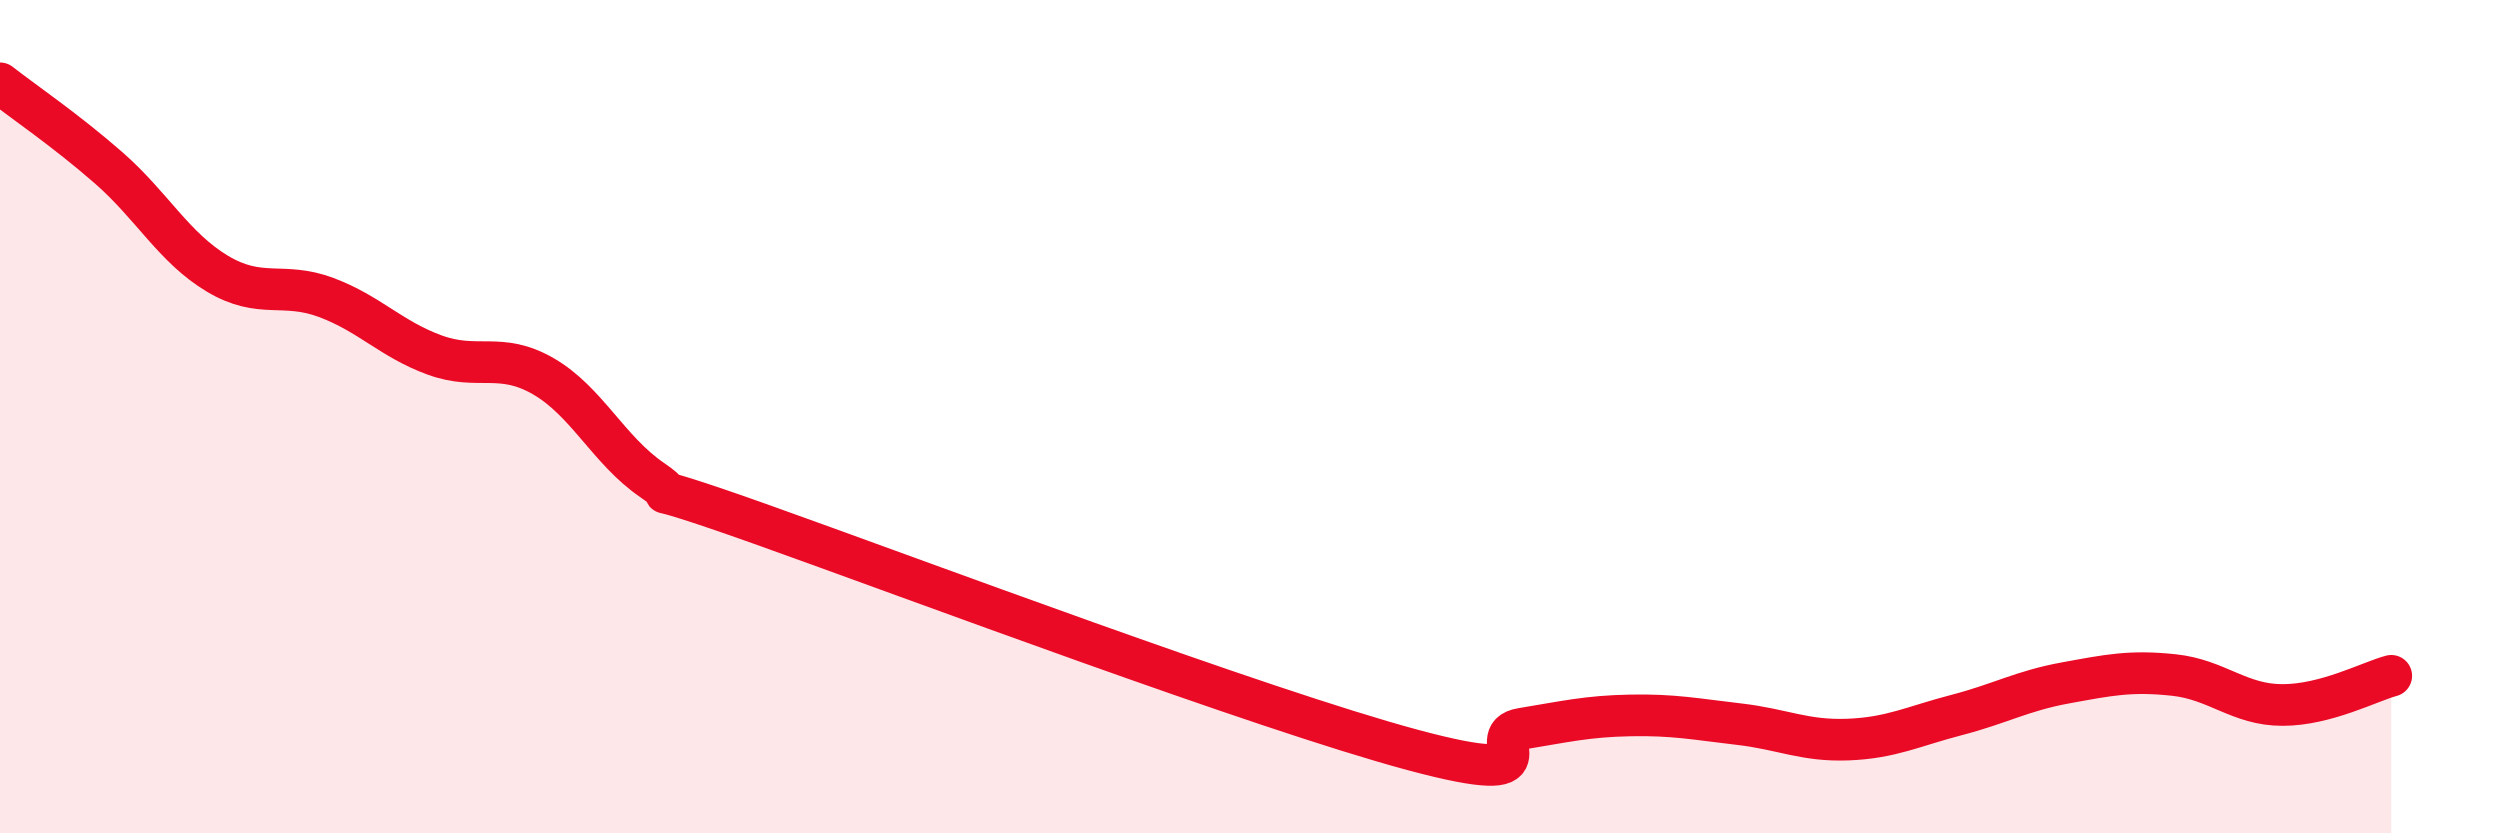 
    <svg width="60" height="20" viewBox="0 0 60 20" xmlns="http://www.w3.org/2000/svg">
      <path
        d="M 0,2 C 0.52,2.41 1.57,3.12 2.61,4.03 C 3.65,4.94 4.18,5.95 5.22,6.57 C 6.26,7.19 6.79,6.75 7.83,7.14 C 8.87,7.53 9.39,8.14 10.43,8.52 C 11.47,8.9 12,8.43 13.04,9.03 C 14.08,9.63 14.61,10.81 15.65,11.52 C 16.69,12.23 14.61,11.28 18.26,12.58 C 21.91,13.88 30.26,17.02 33.91,18 C 37.56,18.98 35.48,17.66 36.52,17.49 C 37.56,17.32 38.09,17.19 39.13,17.17 C 40.17,17.15 40.7,17.26 41.74,17.38 C 42.78,17.5 43.31,17.79 44.35,17.75 C 45.39,17.71 45.92,17.43 46.96,17.16 C 48,16.89 48.53,16.58 49.57,16.39 C 50.61,16.2 51.13,16.09 52.17,16.2 C 53.21,16.31 53.74,16.92 54.78,16.92 C 55.82,16.92 56.87,16.36 57.39,16.22L57.39 20L0 20Z"
        fill="#EB0A25"
        opacity="0.1"
        stroke-linecap="round"
        stroke-linejoin="round"
      />
      <path
        d="M 0,2 C 0.52,2.41 1.57,3.12 2.61,4.03 C 3.65,4.94 4.18,5.95 5.22,6.57 C 6.26,7.19 6.79,6.75 7.83,7.14 C 8.87,7.53 9.39,8.14 10.43,8.52 C 11.47,8.9 12,8.43 13.04,9.03 C 14.08,9.63 14.61,10.81 15.65,11.52 C 16.69,12.23 14.61,11.28 18.26,12.58 C 21.91,13.88 30.26,17.02 33.91,18 C 37.56,18.98 35.48,17.66 36.52,17.49 C 37.56,17.32 38.09,17.19 39.13,17.17 C 40.17,17.15 40.7,17.26 41.74,17.38 C 42.78,17.5 43.31,17.79 44.35,17.75 C 45.39,17.71 45.92,17.43 46.96,17.16 C 48,16.89 48.53,16.58 49.57,16.39 C 50.61,16.2 51.13,16.09 52.17,16.2 C 53.21,16.31 53.74,16.92 54.78,16.92 C 55.82,16.92 56.87,16.36 57.39,16.22"
        stroke="#EB0A25"
        stroke-width="1"
        fill="none"
        stroke-linecap="round"
        stroke-linejoin="round"
      />
    </svg>
  